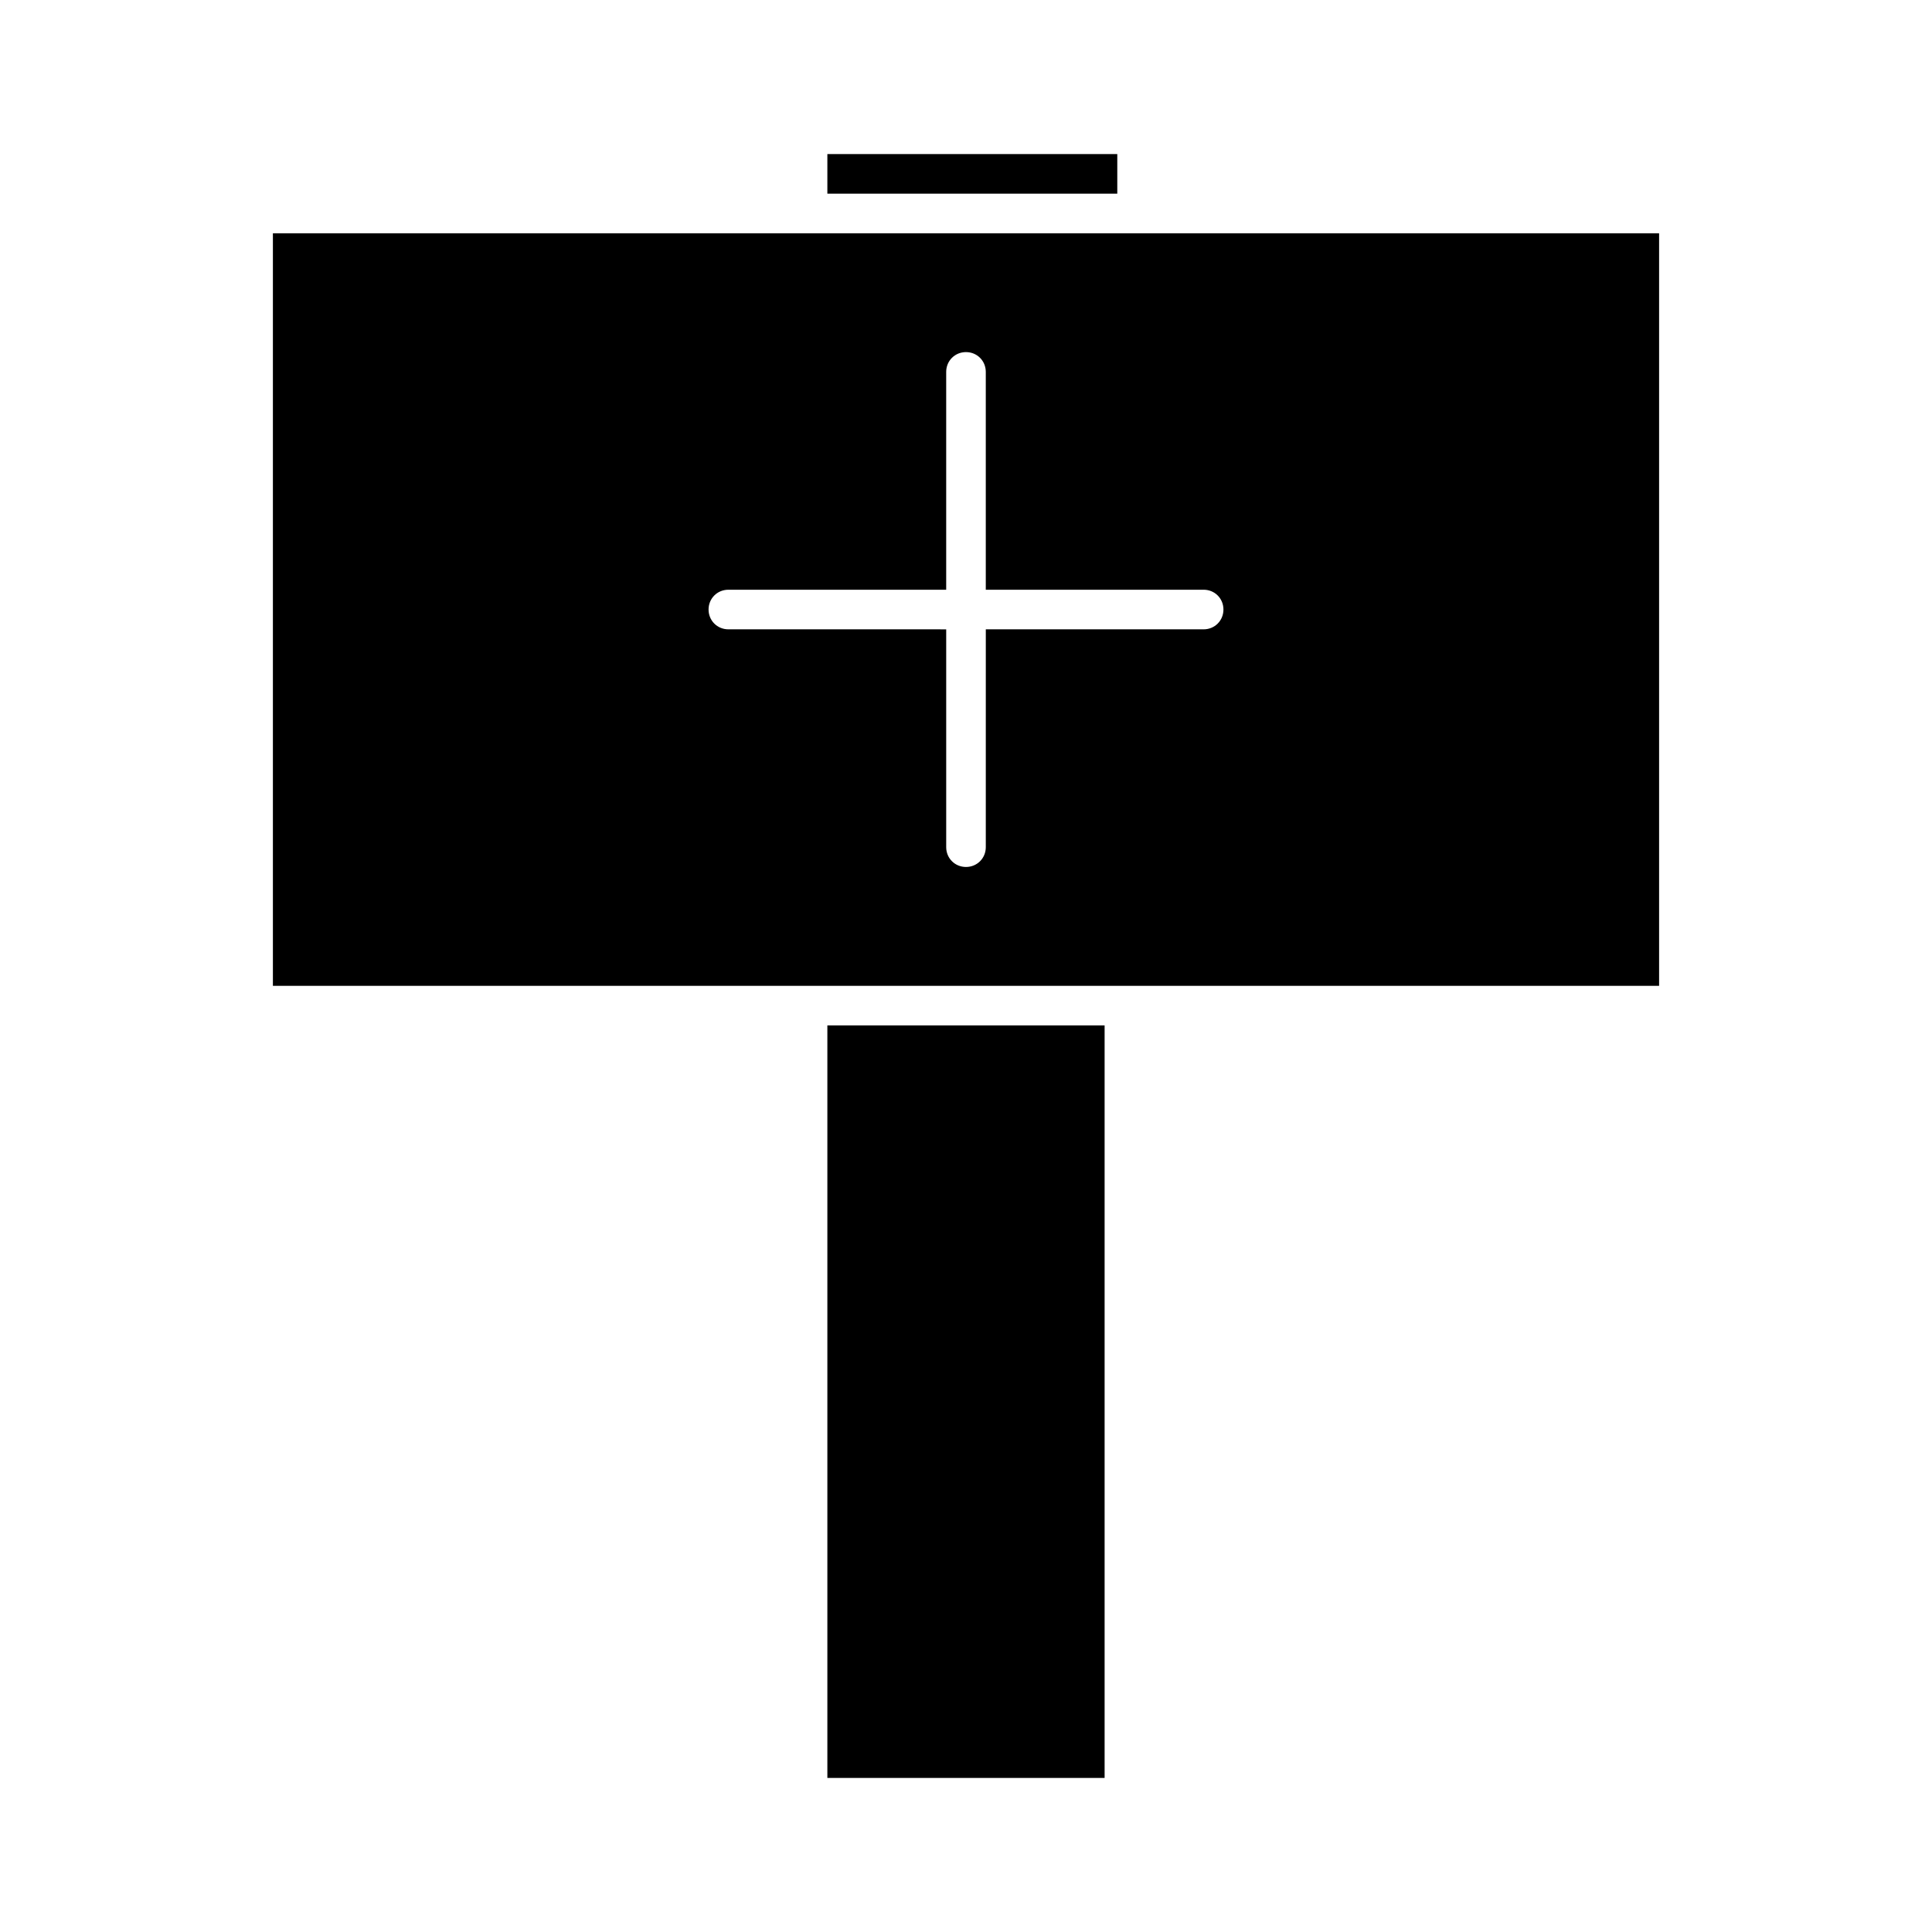 <?xml version="1.0" encoding="UTF-8"?>
<!-- Uploaded to: ICON Repo, www.svgrepo.com, Generator: ICON Repo Mixer Tools -->
<svg fill="#000000" width="800px" height="800px" version="1.1" viewBox="144 144 512 512" xmlns="http://www.w3.org/2000/svg">
 <g>
  <path d="m363.26 184.83h76.832v10.496h-76.832z"/>
  <path d="m363.26 415.74h73.473v199.43h-73.473z"/>
  <path d="m445.34 205.82h-229.02v199.43h367.36v-199.43zm17.637 104.96h-57.727l-0.004 57.73c0 2.938-2.309 5.246-5.246 5.246s-5.246-2.309-5.246-5.246v-57.727l-57.73-0.004c-2.938 0-5.246-2.309-5.246-5.246s2.309-5.246 5.246-5.246h57.727v-57.73c0-2.938 2.309-5.246 5.246-5.246s5.246 2.309 5.246 5.246v57.727h57.734c2.938 0 5.246 2.309 5.246 5.246 0 2.941-2.309 5.25-5.246 5.25z"/>
 </g>
</svg>